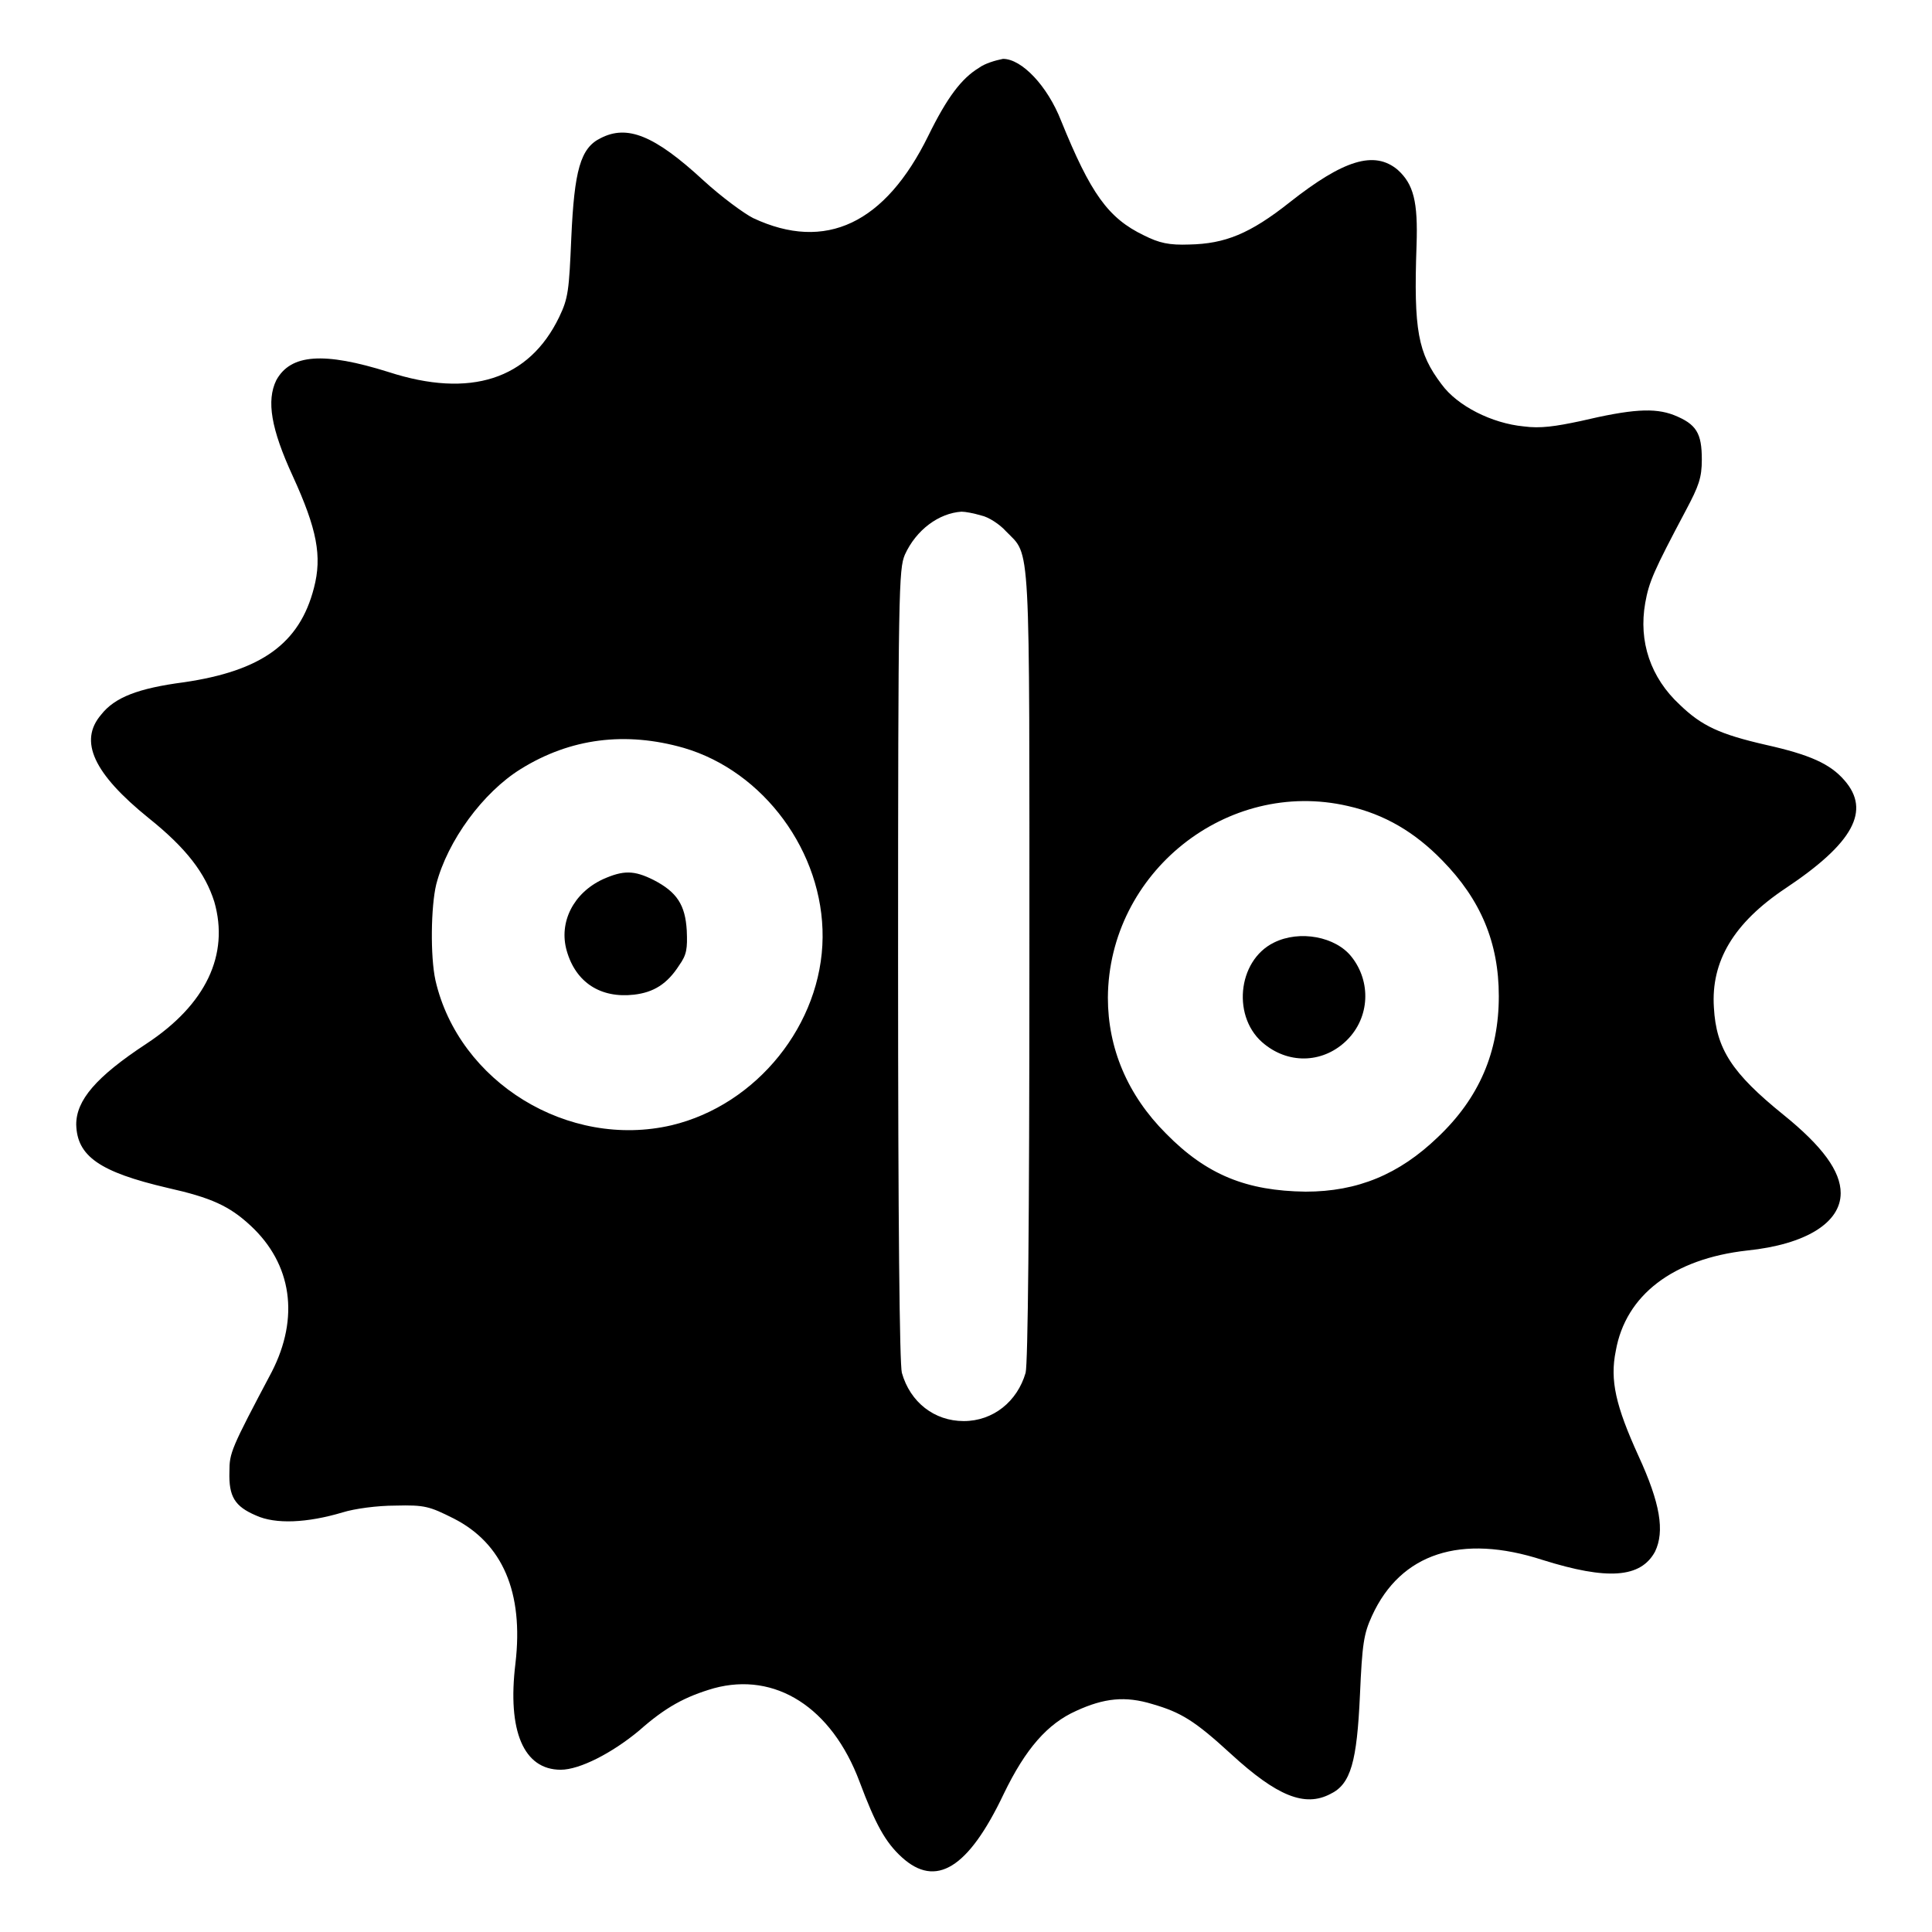 <?xml version="1.0" encoding="utf-8"?>
<!-- Svg Vector Icons : http://www.onlinewebfonts.com/icon -->
<!DOCTYPE svg PUBLIC "-//W3C//DTD SVG 1.1//EN" "http://www.w3.org/Graphics/SVG/1.1/DTD/svg11.dtd">
<svg version="1.1" xmlns="http://www.w3.org/2000/svg" xmlns:xlink="http://www.w3.org/1999/xlink" x="0px" y="0px" viewBox="0 0 256 256" enable-background="new 0 0 256 256" xml:space="preserve">
<g><g><g><path fill="#000000" d="M129.7,9c-2.3,1.4-4.2,3.9-6.7,9c-5.7,11.6-13.6,15.4-23.2,10.9c-1.2-0.6-4.2-2.8-6.6-5c-6.5-6-10.1-7.4-13.6-5.6c-2.7,1.3-3.5,4.3-3.9,13.2c-0.3,7-0.4,8-1.6,10.5c-4,8.3-11.8,10.8-22.6,7.3c-8.6-2.7-13-2.4-14.9,1.1c-1.3,2.7-0.7,6.4,2.2,12.7c3.2,7,3.9,10.6,2.8,14.8c-1.9,7.4-7,11-17.2,12.5c-6.1,0.8-9.2,2-11,4.3c-3,3.5-1,7.8,6.3,13.7c5,4,7.5,7.3,8.7,11.1c2,7-1.1,13.6-9,18.8c-6.7,4.4-9.3,7.5-9.3,10.7c0.1,4.2,3.1,6.3,12.1,8.4c5.8,1.3,8.2,2.4,11,5c5.5,5.1,6.5,12.2,2.8,19.4c-5.4,10.2-5.6,10.7-5.6,13.2c-0.1,3.3,0.7,4.6,3.5,5.8c2.6,1.2,6.8,1,11.5-0.4c1.6-0.5,4.6-0.9,7-0.9c3.9-0.1,4.5,0.1,7.7,1.7c6.5,3.3,9.3,9.8,8.2,19.2c-1.1,9,1.1,14.1,6,14.1c2.5,0,6.8-2.2,10.4-5.2c3.5-3.1,6.1-4.5,9.9-5.6c8.1-2.2,15.6,2.5,19.3,12.4c2.1,5.6,3.4,8,5.6,10c4.5,4.1,8.8,1.5,13.5-8.4c2.9-6,5.8-9.3,9.6-11c3.7-1.7,6.5-2,10.1-0.9c3.8,1.1,5.6,2.2,10.4,6.6c6.1,5.6,9.8,7.1,13.2,5.3c2.7-1.3,3.5-4.3,3.9-13.1c0.3-6.8,0.5-8.1,1.6-10.5c3.8-8.3,11.8-10.9,22.6-7.4c8.6,2.7,13,2.4,14.9-1.1c1.3-2.7,0.7-6.4-2.2-12.7c-3-6.6-3.8-10-3-13.9c1.3-7.4,7.6-12.2,17.4-13.3c7.8-0.8,12.4-3.7,12.4-7.6c0-2.9-2.4-6.2-7.6-10.4c-6.8-5.5-8.9-8.7-9.2-14.2c-0.4-6.1,2.6-11.2,9.5-15.8c9-6,11.3-10.3,7.8-14.3c-1.9-2.2-4.6-3.4-10.4-4.7c-6.1-1.4-8.5-2.5-11.4-5.3c-3.9-3.6-5.5-8.4-4.6-13.5c0.5-2.8,1.1-4.2,5.4-12.3c1.7-3.2,2.1-4.3,2.1-6.7c0-3.5-0.7-4.7-3.7-5.9c-2.6-1-5.6-0.8-12.4,0.8c-3.3,0.7-5.3,1-7.5,0.7c-4.2-0.4-8.8-2.7-10.9-5.6c-3.1-4.1-3.7-7.1-3.3-18.4c0.2-5.8-0.4-8.1-2.5-10c-3.1-2.6-7.2-1.3-14.3,4.3c-5.3,4.2-8.6,5.5-13.3,5.6c-2.7,0.1-4-0.2-6-1.2c-4.8-2.3-7.1-5.6-11-15.2c-1.8-4.6-5.2-8.2-7.7-8.2C131.9,8,130.5,8.4,129.7,9z M130,68.3c1,0.2,2.5,1.2,3.3,2.1c3.3,3.4,3.1,0,3.1,57.5c0,34.3-0.2,52.8-0.5,54c-1.1,3.8-4.3,6.4-8.2,6.4s-7.1-2.5-8.2-6.4c-0.3-1.2-0.5-19.7-0.5-54.1c0-49.8,0.1-52.4,0.9-54.3c1.5-3.3,4.5-5.5,7.5-5.7C127.9,67.8,129,68,130,68.3z M90.6,99.1c10.6,3.1,18.5,13.8,18.4,25.1c-0.1,11.5-8.7,22.2-20,24.9c-13.7,3.2-28.2-5.7-31.3-19.2c-0.7-3.2-0.6-9.8,0.1-12.7c1.5-5.8,6.2-12.2,11.2-15.3C75.6,97.8,82.9,96.9,90.6,99.1z M178.6,106.8c4.9,1.1,8.9,3.5,12.5,7.2c5.1,5.2,7.5,10.9,7.5,18c0,7.4-2.6,13.5-8.1,18.7c-5.1,4.9-10.6,7.2-17.5,7.2c-7.8-0.1-13.1-2.2-18.5-7.7c-5.1-5.1-7.7-11.3-7.7-18C146.9,115.6,162.6,103.1,178.6,106.8z"/><path fill="#000000" d="M79.9,116.5c-3.9,1.8-5.9,5.7-4.8,9.5c1.2,4.2,4.5,6.3,8.9,5.8c2.6-0.3,4.4-1.4,6-3.9c1-1.4,1.1-2.2,1-4.6c-0.2-3.4-1.3-5.1-4.4-6.7C84,115.3,82.6,115.3,79.9,116.5z"/><path fill="#000000" d="M168.8,124.9c-4.9,2.4-5.6,10.1-1.2,13.5c3.4,2.7,7.9,2.4,10.9-0.6c3-3,3.2-7.7,0.6-11C177,124.1,172.2,123.2,168.8,124.9z"/></g></g></g>
</svg>